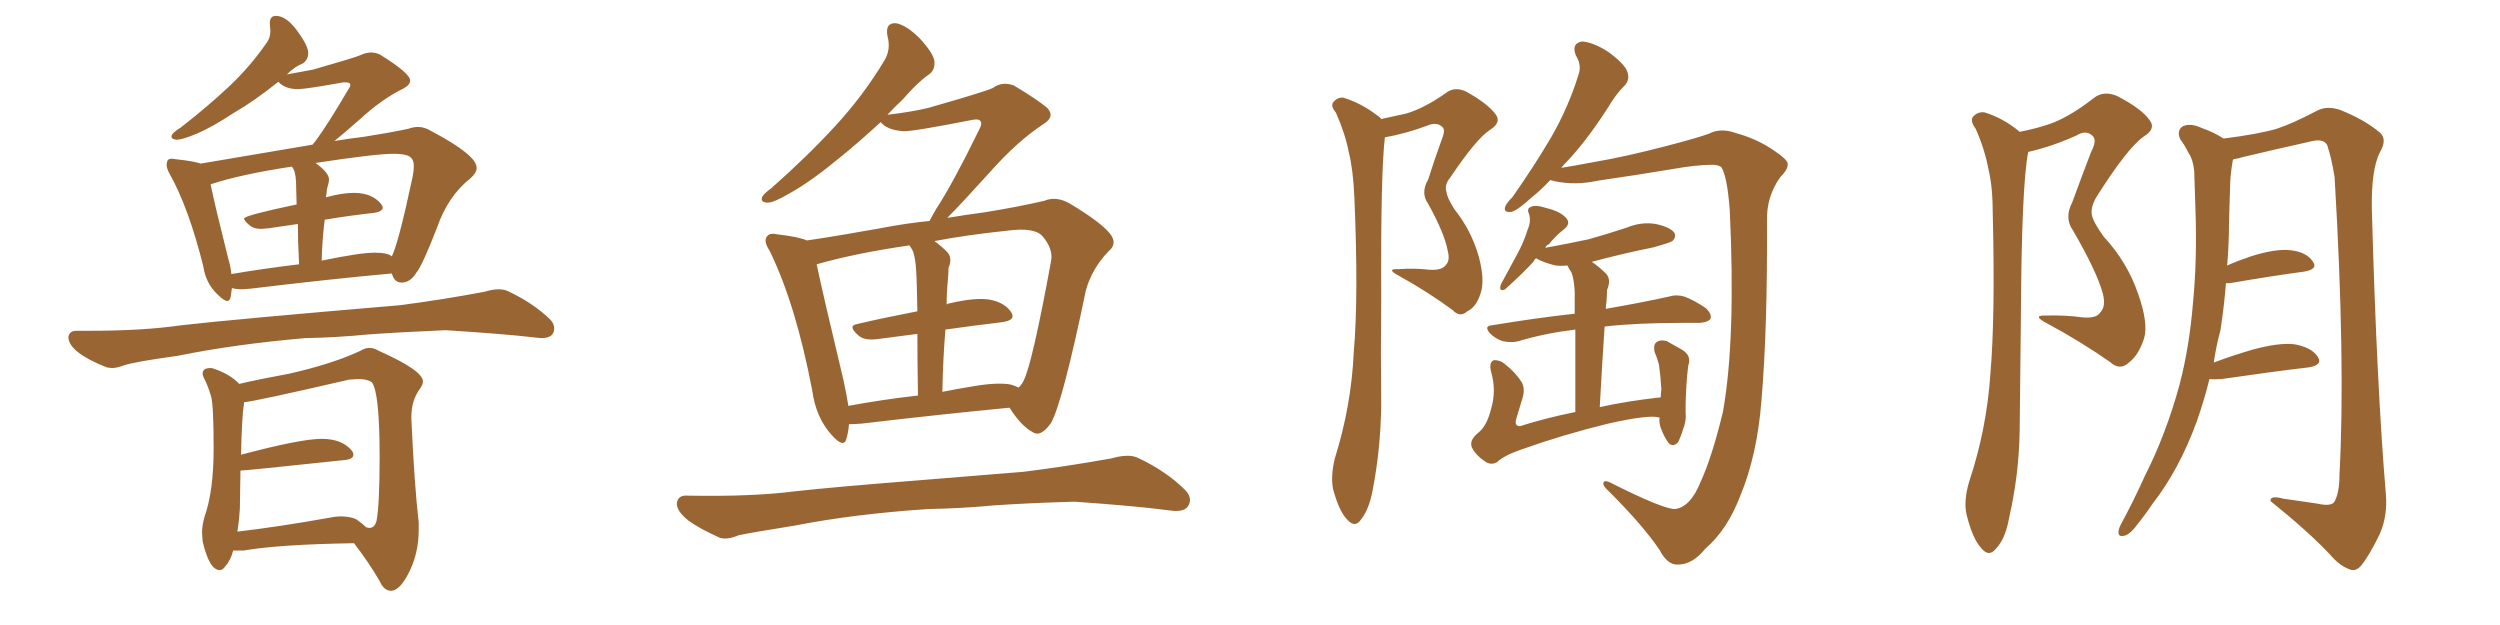 <svg xmlns="http://www.w3.org/2000/svg" xmlns:xlink="http://www.w3.org/1999/xlink" width="600" height="150"><path fill="#996633" padding="10" d="M54.49 72.22L54.49 72.22Q53.76 72.22 52.15 70.61L52.15 70.61Q49.37 67.97 48.78 63.87L48.78 63.87Q45.26 49.80 40.72 41.75L40.72 41.75Q39.99 40.43 39.99 39.55L39.99 39.55Q39.99 38.96 40.21 38.53Q40.43 38.09 41.31 38.09L41.31 38.09L42.33 38.23Q46.44 38.67 48.19 39.26L48.19 39.26L75 34.72L75.73 33.84Q78.66 29.88 83.64 21.39L83.64 21.39Q84.08 20.80 84.08 20.36L84.08 20.36Q84.08 19.78 83.06 19.78L83.06 19.78L82.32 19.78Q73.39 21.39 71.48 21.39L71.48 21.39Q68.41 21.39 66.80 19.63L66.80 19.63Q60.94 24.32 56.10 27.10L56.10 27.10Q50.98 30.47 47.39 32.01Q43.80 33.54 42.33 33.54L42.33 33.54Q41.16 33.40 41.16 32.81L41.16 32.81Q41.16 31.93 43.36 30.62L43.36 30.62Q49.95 25.49 55.00 20.73Q60.06 15.97 64.01 10.25L64.01 10.25Q64.89 9.08 64.89 7.47L64.89 7.47L64.75 5.57Q64.75 3.81 66.21 3.81L66.21 3.81Q68.70 3.81 71.34 7.40Q73.97 10.99 73.97 12.74L73.97 12.74Q73.97 14.36 72.66 15.23L72.66 15.23Q70.75 15.97 68.85 17.87L68.85 17.87L75.15 16.70Q85.40 13.77 86.65 13.18Q87.89 12.60 89.06 12.60L89.06 12.60Q90.09 12.60 91.11 13.04L91.11 13.04Q98.44 17.58 98.44 19.34L98.44 19.34Q98.44 20.36 96.83 21.24L96.83 21.24Q91.70 23.73 86.28 28.71L86.28 28.71Q82.62 31.93 80.27 33.84L80.27 33.84Q83.79 33.25 87.45 32.81L87.45 32.81Q93.16 31.93 98.00 30.91L98.00 30.91Q99.17 30.47 100.34 30.47L100.34 30.47Q101.95 30.47 103.56 31.49L103.56 31.49Q114.40 37.21 114.40 40.28L114.40 40.28Q114.40 41.46 112.94 42.77L112.94 42.77Q107.52 47.02 104.88 54.64L104.88 54.64Q101.37 63.72 99.90 65.48L99.90 65.48Q98.44 67.82 96.39 67.82L96.39 67.82Q94.63 67.82 94.04 65.63L94.04 65.63Q79.54 66.94 60.06 69.29L60.06 69.29L58.15 69.43Q56.69 69.43 55.66 69.14L55.66 69.14Q55.52 70.17 55.37 71.19Q55.22 72.22 54.49 72.22ZM77.20 62.55L77.20 62.55Q86.43 60.64 89.94 60.64L89.94 60.64Q93.02 60.64 94.04 61.52L94.04 61.52Q95.65 58.30 99.02 42.48L99.02 42.48Q99.32 40.87 99.32 39.84L99.32 39.84Q99.32 38.23 98.29 37.57Q97.27 36.91 94.48 36.91L94.48 36.91Q90.09 36.91 75.73 39.11L75.73 39.11Q78.96 41.46 78.96 43.07L78.96 43.07Q78.96 43.80 78.66 44.68Q78.37 45.56 78.37 46.58L78.37 46.58Q78.22 46.88 78.22 47.46L78.22 47.46Q78.22 47.31 78.37 47.31L78.37 47.31Q82.18 46.29 84.96 46.29L84.96 46.29Q89.36 46.29 91.55 49.07L91.55 49.07Q91.85 49.51 91.85 49.80L91.85 49.80Q91.85 50.83 89.50 51.12L89.50 51.12Q84.08 51.71 77.93 52.73L77.93 52.73Q77.34 57.28 77.20 62.55ZM55.52 65.77L55.52 65.77Q63.28 64.45 71.78 63.43L71.78 63.43Q71.48 57.71 71.48 53.76L71.48 53.76L64.45 54.79L62.70 54.93Q60.94 54.93 60.06 54.20L60.06 54.20Q58.59 53.03 58.59 52.44L58.59 52.44Q58.59 51.71 71.19 49.07L71.19 49.07L71.04 43.51Q70.90 40.87 70.02 39.99L70.02 39.99Q57.57 41.89 50.54 44.24L50.54 44.24Q51.56 49.22 54.79 62.11L54.79 62.11Q55.37 64.01 55.52 65.77ZM26.81 88.33L26.81 88.33L25.63 88.18Q16.41 84.52 16.41 80.86L16.41 80.86Q16.70 79.39 18.31 79.39L18.31 79.39L21.24 79.39Q34.42 79.39 43.36 78.08L43.36 78.08Q56.25 76.61 96.09 73.24L96.09 73.24Q106.20 71.92 116.31 70.02L116.31 70.02Q118.21 69.43 119.68 69.43L119.68 69.43Q121.00 69.43 121.88 69.87L121.88 69.87Q127.88 72.66 131.98 76.61L131.98 76.61Q133.01 77.64 133.01 78.81L133.01 78.81Q133.01 81.15 129.93 81.15L129.93 81.15L128.47 81.01Q121.00 80.13 106.93 79.25L106.93 79.25Q96.39 79.69 88.33 80.27L88.33 80.27Q80.86 81.01 73.24 81.15L73.24 81.15Q56.25 82.62 42.63 85.40L42.63 85.40Q31.93 86.87 29.59 87.74L29.59 87.74Q27.98 88.33 26.81 88.33ZM93.90 141.80L93.90 141.80Q92.14 141.80 91.11 139.45L91.11 139.45Q88.48 134.91 84.96 130.37L84.96 130.37Q66.94 130.66 58.45 132.13L58.45 132.13L55.96 132.13Q55.37 134.47 54.05 135.94L54.05 135.94Q53.47 136.82 52.73 136.82L52.73 136.82Q50.24 136.82 48.63 129.93L48.63 129.93L48.49 127.88Q48.49 126.12 49.07 124.07L49.07 124.07Q51.27 117.92 51.27 107.67L51.27 107.67Q51.27 97.27 50.68 95.21Q50.10 93.16 49.22 91.26L49.22 91.26Q48.63 90.23 48.63 89.65L48.63 89.65Q48.63 88.33 50.54 88.33L50.54 88.33L50.83 88.33Q55.08 89.65 57.42 92.14L57.42 92.14Q61.67 91.11 69.58 89.65L69.58 89.65Q79.83 87.30 86.43 84.23L86.43 84.23Q87.60 83.50 88.62 83.50L88.62 83.50Q89.79 83.50 90.97 84.23L90.97 84.23Q101.51 88.92 101.51 91.55L101.51 91.55Q101.51 92.29 100.78 93.31L100.78 93.31Q98.73 96.09 98.73 100.05L98.73 100.05L98.73 100.63Q99.46 116.60 100.49 125.39L100.49 125.39L100.49 127.15Q100.49 132.57 98.29 137.11Q96.09 141.65 93.90 141.80ZM56.98 127.59L56.98 127.59Q66.94 126.42 79.25 124.22L79.25 124.22Q80.71 123.93 81.59 123.93L81.59 123.93L82.47 123.93L82.18 123.93Q84.52 124.07 85.55 124.66L85.55 124.66Q87.01 125.68 87.89 126.56L87.89 126.56L88.62 126.71Q89.94 126.71 90.38 124.95L90.38 124.95Q91.11 121.00 91.11 109.57L91.11 109.57Q91.11 94.04 89.21 91.70L89.21 91.70Q88.04 90.97 85.99 90.97L85.99 90.97L83.79 91.11Q60.94 96.39 58.59 96.53L58.59 96.53Q58.01 100.20 57.86 109.13L57.86 109.13Q72.22 105.32 77.20 105.32L77.20 105.32Q82.18 105.32 84.52 108.25L84.52 108.25Q84.81 108.69 84.81 109.13L84.81 109.13Q84.81 110.30 82.32 110.45L82.32 110.45Q58.89 112.94 57.71 112.94L57.71 112.94L57.57 122.02Q57.42 124.80 56.98 127.59ZM203.76 101.81L203.76 101.81Q203.61 103.71 203.17 105.18L203.17 105.18Q202.59 107.81 199.51 104.30L199.51 104.30Q195.85 100.20 194.97 93.90L194.97 93.90Q191.02 73.10 184.72 60.21L184.72 60.21Q183.11 57.71 184.13 56.69L184.13 56.69Q184.72 55.81 186.62 56.25L186.62 56.25Q191.75 56.84 193.65 57.71L193.65 57.71Q201.56 56.54 211.23 54.79L211.23 54.79Q217.24 53.61 223.10 53.03L223.10 53.03Q223.68 51.86 224.71 50.10L224.71 50.10Q228.66 44.09 234.96 31.20L234.96 31.20Q235.84 29.59 235.25 29.00L235.25 29.00Q234.81 28.42 232.91 28.86L232.91 28.86Q218.70 31.64 216.80 31.49L216.80 31.49Q212.84 31.20 211.38 29.30L211.38 29.30Q205.96 34.28 201.42 37.94L201.42 37.94Q194.68 43.51 189.70 46.29L189.70 46.29Q185.74 48.63 184.28 48.63L184.28 48.63Q182.37 48.63 182.96 47.17L182.96 47.17Q183.54 46.29 185.01 45.26L185.01 45.26Q193.80 37.50 200.39 30.32L200.39 30.32Q207.28 22.85 212.26 14.50L212.26 14.50Q213.87 11.87 212.99 8.64L212.99 8.64Q212.40 5.42 215.04 5.57L215.04 5.57Q217.53 6.01 220.75 9.23L220.75 9.23Q224.12 12.89 224.27 14.79L224.27 14.79Q224.41 16.85 222.95 17.87L222.95 17.87Q220.17 19.78 216.65 23.88L216.65 23.88Q214.75 25.63 212.99 27.54L212.99 27.54Q218.26 26.95 222.66 25.93L222.66 25.93Q236.57 21.97 238.33 21.09L238.33 21.09Q240.53 19.48 243.31 20.51L243.31 20.51Q249.17 24.02 251.37 25.93L251.37 25.93Q253.27 27.98 250.49 29.74L250.49 29.74Q244.19 33.84 237.45 41.46L237.45 41.46Q230.57 49.07 227.34 52.29L227.34 52.29Q231.74 51.56 236.13 50.98L236.13 50.98Q244.34 49.66 250.63 48.19L250.63 48.19Q253.42 47.02 256.64 48.78L256.64 48.78Q263.96 53.17 266.31 55.96L266.31 55.96Q268.36 58.45 266.02 60.35L266.02 60.35Q262.06 64.45 260.60 69.73L260.60 69.73L260.60 69.73Q255.03 96.53 252.25 101.51L252.25 101.51Q249.76 105.03 247.85 103.71L247.85 103.71Q245.07 102.25 242.29 97.85L242.29 97.85Q226.76 99.32 206.84 101.66L206.84 101.66Q205.08 101.81 203.76 101.81ZM242.58 92.29L242.58 92.29Q243.60 92.58 244.48 93.02L244.48 93.02Q245.21 92.29 245.65 91.41L245.65 91.41Q247.71 87.45 252.25 62.70L252.25 62.70Q252.83 59.77 250.20 56.69L250.20 56.69Q248.29 54.49 241.70 55.37L241.70 55.37Q231.88 56.40 224.27 57.86L224.27 57.86Q225.88 59.03 227.34 60.50L227.34 60.50Q228.66 61.96 227.64 64.31L227.64 64.31Q227.64 65.48 227.49 67.24L227.49 67.24Q227.20 70.02 227.20 73.10L227.20 73.10Q227.49 72.80 227.93 72.80L227.93 72.80Q234.08 71.34 237.60 71.92L237.60 71.92Q241.26 72.66 242.72 75L242.72 75Q243.90 76.90 240.38 77.34L240.38 77.34Q234.08 78.08 226.90 79.10L226.90 79.10Q226.32 85.99 226.17 94.04L226.17 94.04Q229.83 93.31 233.50 92.72L233.50 92.72Q239.36 91.70 242.58 92.29ZM203.61 97.41L203.61 97.41Q211.38 95.95 220.31 94.92L220.31 94.92Q220.17 85.99 220.17 80.13L220.17 80.13Q215.77 80.71 211.23 81.30L211.23 81.30Q207.57 81.88 206.10 80.57L206.10 80.57Q203.32 78.22 205.66 77.78L205.66 77.78Q212.55 76.17 220.17 74.71L220.17 74.71Q220.02 66.36 219.87 64.89L219.87 64.89Q219.73 62.11 219.14 60.35L219.14 60.35Q218.70 59.47 218.26 58.89L218.26 58.89Q205.22 60.79 196.00 63.43L196.00 63.43Q197.46 70.46 202.44 91.26L202.44 91.26Q203.17 94.63 203.61 97.41ZM222.80 122.17L222.80 122.17L222.80 122.17Q205.08 123.34 190.87 126.12L190.87 126.12Q179.88 127.88 177.25 128.47L177.25 128.47Q174.46 129.64 172.71 129.05L172.71 129.05Q167.87 126.86 165.23 124.95L165.23 124.95Q162.30 122.61 162.45 120.70L162.45 120.70Q162.74 118.80 164.94 118.95L164.94 118.95Q180.47 119.24 190.72 117.92L190.72 117.92Q200.10 116.89 218.55 115.43L218.55 115.43Q227.64 114.70 245.65 113.23L245.65 113.23Q256.20 111.91 266.75 110.01L266.75 110.01Q270.85 108.84 273.05 109.86L273.05 109.86Q279.93 113.09 284.47 117.63L284.47 117.63Q286.38 119.68 285.06 121.58L285.06 121.58Q284.03 123.05 280.37 122.46L280.37 122.46Q272.61 121.44 257.96 120.41L257.96 120.41Q247.12 120.70 238.62 121.29L238.62 121.29Q230.86 122.02 222.80 122.17ZM331.49 28.56L331.49 28.56Q334.72 27.83 337.50 27.25L337.50 27.25Q341.89 25.93 346.88 22.41L346.88 22.41Q349.07 20.65 351.86 21.97L351.86 21.97Q357.13 24.90 359.03 27.54L359.03 27.54Q360.35 29.44 357.57 31.20L357.57 31.20Q354.35 33.25 348.05 42.63L348.05 42.63Q346.58 44.38 347.17 46.14L347.17 46.14Q347.31 47.46 349.07 50.24L349.07 50.24Q353.17 55.37 354.93 61.67L354.93 61.67Q356.40 67.24 355.37 70.31L355.37 70.31Q354.35 73.68 352.15 74.71L352.15 74.71Q350.39 76.32 348.63 74.41L348.63 74.41Q342.63 70.02 336.04 66.36L336.04 66.36Q332.37 64.45 335.60 64.60L335.60 64.60Q339.55 64.31 343.21 64.75L343.21 64.75Q346.14 64.89 347.02 63.57L347.02 63.57Q348.05 62.55 347.46 60.21L347.46 60.21Q346.73 56.10 342.77 48.93L342.77 48.93Q340.87 46.29 342.77 43.07L342.77 43.07Q344.24 38.38 346.00 33.54L346.00 33.54Q347.02 31.05 346.14 30.47L346.14 30.47Q344.82 29.15 342.48 30.18L342.48 30.18Q337.35 32.08 332.37 32.96L332.37 32.96Q331.35 41.60 331.49 71.48L331.49 71.48Q331.35 84.38 331.49 97.27L331.49 97.27Q331.35 107.81 329.44 117.63L329.44 117.63Q328.56 122.31 326.66 124.66L326.66 124.66Q325.20 126.86 323.29 124.66L323.29 124.66Q321.39 122.75 319.92 117.33L319.92 117.33Q319.34 114.11 320.36 110.01L320.36 110.01Q324.32 97.41 324.90 84.52L324.90 84.52Q326.07 71.19 325.05 47.46L325.05 47.46Q324.76 40.72 323.73 36.62L323.73 36.62Q322.85 32.08 320.65 27.10L320.65 27.10Q319.34 25.49 319.92 24.61L319.92 24.61Q320.95 23.29 322.41 23.44L322.41 23.44Q326.66 24.76 330.32 27.54L330.32 27.54Q331.05 27.98 331.49 28.56ZM402.10 122.17L402.10 122.17Q405.76 121.58 408.11 115.72L408.11 115.72Q410.89 109.72 413.53 98.73L413.53 98.73Q416.60 81.30 415.14 50.39L415.14 50.39Q414.55 42.63 413.23 40.28L413.23 40.28Q412.65 39.55 410.89 39.55L410.89 39.55Q407.23 39.55 401.37 40.58L401.37 40.58Q393.60 41.89 383.50 43.36L383.50 43.36Q378.08 44.53 373.24 43.51L373.24 43.51Q372.66 43.36 372.07 43.21L372.07 43.21Q369.58 45.85 367.68 47.31L367.68 47.31Q364.31 50.39 362.84 50.83L362.84 50.83Q360.79 51.12 361.23 49.66L361.23 49.66Q361.52 48.78 362.99 47.31L362.99 47.31Q368.41 39.55 372.36 32.81L372.36 32.81Q376.46 25.63 378.81 18.02L378.81 18.02Q379.69 15.67 378.22 13.33L378.22 13.33Q377.05 10.40 379.69 9.96L379.69 9.96Q382.32 10.11 385.99 12.45L385.99 12.45Q389.94 15.38 390.53 17.14L390.53 17.14Q391.26 19.04 389.94 20.51L389.94 20.51Q388.04 22.27 385.84 25.93L385.84 25.93Q380.57 34.13 375.73 39.11L375.73 39.11Q375.15 39.70 374.71 40.28L374.71 40.28Q378.37 39.70 382.91 38.82L382.91 38.82Q389.94 37.65 400.05 35.01L400.05 35.01Q407.37 33.11 410.16 32.08L410.16 32.08Q412.94 30.62 416.60 31.93L416.60 31.93Q421.88 33.40 425.83 36.18L425.83 36.18Q428.91 38.23 429.05 39.26L429.05 39.26Q429.20 40.58 427.29 42.48L427.29 42.48Q423.93 47.17 424.07 53.03L424.07 53.03Q424.22 78.96 422.75 96.09L422.75 96.09Q421.73 109.28 417.63 119.09L417.63 119.09Q414.55 127.15 409.28 131.69L409.28 131.69Q406.20 135.50 402.69 135.50L402.69 135.50Q400.20 135.64 398.29 131.98L398.29 131.98Q394.34 126.12 386.28 118.07L386.28 118.07Q384.67 116.60 384.81 116.02L384.81 116.02Q384.81 115.14 386.28 115.72L386.28 115.72Q399.32 122.31 402.10 122.17ZM398.29 100.20L398.29 100.20L398.29 100.20Q398.14 100.20 398.14 100.20L398.14 100.20Q395.80 99.46 385.99 101.66L385.99 101.66Q375.15 104.30 364.89 107.96L364.89 107.96Q360.79 109.42 359.33 110.89L359.33 110.89Q357.86 111.77 356.40 110.74L356.40 110.74Q354.35 109.42 353.32 107.52L353.32 107.52Q352.44 105.76 354.79 103.86L354.79 103.86Q356.84 102.25 357.86 98.14L357.86 98.14Q359.18 93.75 357.86 89.21L357.86 89.21Q357.28 86.87 358.59 86.43L358.59 86.43Q360.06 86.43 361.08 87.30L361.08 87.30Q363.72 89.36 365.19 91.70L365.19 91.70Q366.21 93.46 365.19 96.24L365.19 96.24Q364.45 98.73 363.87 100.63L363.87 100.63Q363.43 102.39 364.89 102.25L364.89 102.25Q370.90 100.34 378.08 98.88L378.08 98.88Q378.08 86.13 378.08 79.10L378.08 79.10Q370.75 79.98 364.45 81.88L364.45 81.88Q362.84 82.32 360.64 81.88L360.64 81.88Q358.89 81.30 357.57 79.98L357.57 79.98Q356.10 78.22 358.01 78.08L358.01 78.08Q368.55 76.32 377.93 75.29L377.93 75.29Q377.93 71.04 377.93 70.02L377.93 70.02Q377.78 67.24 377.20 65.48L377.20 65.48Q376.61 64.60 376.17 63.72L376.17 63.72Q374.71 63.87 373.39 63.72L373.39 63.72Q370.75 63.13 368.85 62.11L368.85 62.11Q368.70 61.96 368.70 61.96L368.70 61.96Q368.26 62.26 368.12 62.70L368.12 62.70Q365.77 65.33 361.23 69.43L361.23 69.43Q359.62 70.17 360.21 68.26L360.21 68.26Q362.26 64.45 364.16 60.94L364.16 60.94Q365.63 58.30 366.65 55.08L366.65 55.08Q367.53 53.03 366.94 51.27L366.94 51.27Q366.36 50.10 367.38 49.66L367.38 49.66Q368.55 49.07 371.19 49.95L371.19 49.95Q374.27 50.68 375.73 52.15L375.73 52.15Q377.20 53.61 375.29 55.08L375.29 55.08Q373.24 56.69 371.78 58.59L371.78 58.59Q371.04 58.89 370.90 59.47L370.90 59.47Q376.46 58.45 381.30 57.42L381.30 57.42Q385.99 56.10 390.38 54.64L390.38 54.64Q393.90 53.17 397.41 53.76L397.41 53.76Q400.78 54.49 401.81 55.81L401.81 55.81Q402.39 56.84 401.37 57.86L401.37 57.86Q400.63 58.30 396.97 59.33L396.97 59.33Q389.06 60.94 382.03 62.84L382.03 62.84Q383.79 64.01 385.55 65.77L385.55 65.77Q386.72 67.24 385.69 69.58L385.69 69.58Q385.69 70.75 385.55 72.51L385.55 72.51Q385.40 73.24 385.40 74.12L385.40 74.12Q394.63 72.51 400.49 71.19L400.49 71.19Q402.39 70.61 404.30 71.19L404.30 71.19Q406.64 72.07 409.42 73.97L409.42 73.97Q411.04 75.59 410.45 76.61L410.45 76.61Q409.86 77.34 407.96 77.49L407.96 77.49Q406.05 77.49 404.15 77.49L404.15 77.49Q392.72 77.49 385.11 78.37L385.11 78.37Q384.52 87.01 383.94 97.71L383.94 97.71Q390.53 96.24 398.58 95.36L398.58 95.36Q398.58 94.34 398.73 93.46L398.73 93.46Q398.58 90.67 398.14 87.45L398.14 87.45Q397.71 85.84 397.12 84.52L397.12 84.52Q396.68 82.62 397.71 82.03L397.71 82.03Q398.58 81.45 400.05 81.88L400.05 81.88Q401.95 82.91 403.71 83.94L403.71 83.94Q406.05 85.40 405.18 87.74L405.18 87.74Q404.88 90.09 404.74 92.43L404.74 92.43Q404.44 98.00 404.59 99.90L404.59 99.90Q404.59 101.37 404.00 102.83L404.00 102.83Q403.27 105.18 402.69 106.20L402.69 106.20Q401.51 107.37 400.49 106.35L400.49 106.35Q399.46 105.03 398.58 102.69L398.58 102.69Q398.14 101.37 398.29 100.34L398.29 100.34Q398.29 100.20 398.29 100.20ZM484.72 31.64L484.72 31.64Q489.26 30.76 492.77 29.44L492.77 29.44Q497.17 27.69 502.44 23.58L502.44 23.58Q504.79 21.68 508.01 23.00L508.01 23.00Q514.01 26.07 515.92 28.86L515.92 28.86Q517.53 30.91 514.45 32.81L514.45 32.81Q510.50 35.60 503.03 47.46L503.03 47.46Q501.56 50.10 502.15 52.00L502.15 52.00Q502.59 53.61 504.93 56.84L504.93 56.84Q510.50 62.84 513.13 70.46L513.13 70.46Q515.63 77.49 514.60 81.15L514.60 81.15Q513.28 85.25 510.94 87.01L510.94 87.01Q508.74 89.06 506.40 86.87L506.40 86.87Q499.22 81.88 491.60 77.78L491.60 77.78Q487.35 75.59 491.02 75.73L491.02 75.73Q495.70 75.59 499.80 76.17L499.80 76.17Q503.17 76.46 504.05 75L504.05 75Q505.52 73.54 504.64 70.31L504.64 70.31Q503.17 65.04 497.46 55.22L497.46 55.22Q495.41 52.29 497.31 48.63L497.31 48.63Q499.51 42.63 501.86 36.47L501.86 36.47Q503.32 33.69 502.29 32.67L502.29 32.67Q500.68 31.05 498.34 32.52L498.34 32.52Q492.48 35.16 486.77 36.47L486.77 36.47Q485.16 44.53 485.01 76.76L485.01 76.76Q484.86 89.94 484.72 103.27L484.72 103.27Q484.57 113.82 482.23 124.07L482.23 124.07Q481.35 129.20 479.15 131.54L479.15 131.54Q477.39 133.89 475.49 131.54L475.49 131.54Q473.44 129.35 471.97 123.49L471.97 123.49Q471.24 120.26 472.56 115.72L472.56 115.72Q476.81 102.98 477.69 89.79L477.69 89.79Q478.86 76.03 478.27 51.71L478.27 51.71Q478.27 44.82 477.25 40.72L477.25 40.72Q476.37 35.89 474.17 30.91L474.17 30.91Q472.85 29.15 473.44 28.13L473.44 28.13Q474.46 26.81 476.22 26.95L476.22 26.95Q480.62 28.27 484.57 31.49L484.57 31.49Q484.57 31.49 484.72 31.64ZM530.27 90.97L530.27 90.97L530.27 90.97Q528.96 96.24 527.20 101.22L527.20 101.22Q522.95 112.79 516.65 120.85L516.65 120.85Q514.89 123.49 512.99 125.83L512.99 125.83Q511.08 128.47 509.62 128.61L509.62 128.61Q508.30 128.91 508.45 127.44L508.45 127.44Q508.59 126.56 509.18 125.54L509.18 125.54Q512.11 120.12 514.75 114.26L514.75 114.26Q519.87 104.15 523.10 92.29L523.10 92.29Q525.44 83.35 526.32 72.66L526.32 72.66Q527.34 62.11 526.90 50.10L526.90 50.10Q526.76 45.12 526.61 41.02L526.61 41.02Q526.32 38.23 525.29 36.77L525.29 36.77Q524.27 34.72 523.24 33.40L523.24 33.40Q522.36 31.35 523.83 30.32L523.83 30.32Q525.73 29.44 528.52 30.76L528.52 30.76Q531.45 31.79 533.64 33.25L533.64 33.25Q541.85 32.23 546.39 30.91L546.39 30.91Q550.05 29.74 556.20 26.51L556.20 26.51Q558.54 25.34 561.62 26.37L561.62 26.37Q567.48 28.71 571.14 31.79L571.14 31.79Q573.05 33.40 571.14 36.62L571.14 36.62Q569.09 40.72 569.24 50.10L569.24 50.10Q570.41 92.58 572.61 118.65L572.61 118.65Q573.05 123.78 571.14 128.17L571.14 128.17Q568.65 133.30 566.75 135.64L566.75 135.64Q565.43 137.26 563.96 136.67L563.96 136.67Q561.47 135.79 559.13 133.01L559.13 133.01Q553.86 127.44 544.92 120.26L544.92 120.26Q544.78 118.80 548.00 119.68L548.00 119.68Q551.95 120.26 556.05 120.85L556.05 120.85Q559.28 121.58 560.16 120.56L560.16 120.56Q561.47 118.51 561.47 113.96L561.47 113.96Q562.94 87.01 560.30 42.48L560.30 42.48Q559.57 37.94 558.54 34.86L558.54 34.86Q557.67 33.11 554.44 33.98L554.44 33.98Q546.53 35.74 538.48 37.65L538.48 37.65Q537.01 38.09 535.99 38.23L535.99 38.23Q535.84 38.53 535.84 38.67L535.84 38.67Q535.40 41.16 535.25 43.80L535.25 43.80Q535.11 48.49 534.96 53.47L534.96 53.47Q534.96 58.45 534.52 63.72L534.52 63.72Q537.16 62.55 540.23 61.52L540.23 61.52Q546.24 59.62 549.76 60.06L549.76 60.06Q553.56 60.50 555.03 62.70L555.03 62.70Q556.49 64.60 552.98 65.19L552.98 65.19Q545.36 66.21 535.11 67.97L535.11 67.97Q534.38 67.97 534.23 67.97L534.23 67.97Q533.79 73.54 532.91 79.25L532.91 79.25Q531.88 83.06 531.30 87.01L531.30 87.01Q535.55 85.40 540.53 83.94L540.53 83.94Q546.97 82.18 550.63 82.62L550.63 82.62Q554.74 83.35 556.20 85.55L556.20 85.55Q557.67 87.60 554.00 88.18L554.00 88.18Q545.21 89.21 533.20 90.97L533.20 90.97Q531.59 91.11 530.27 90.97Z"/></svg>